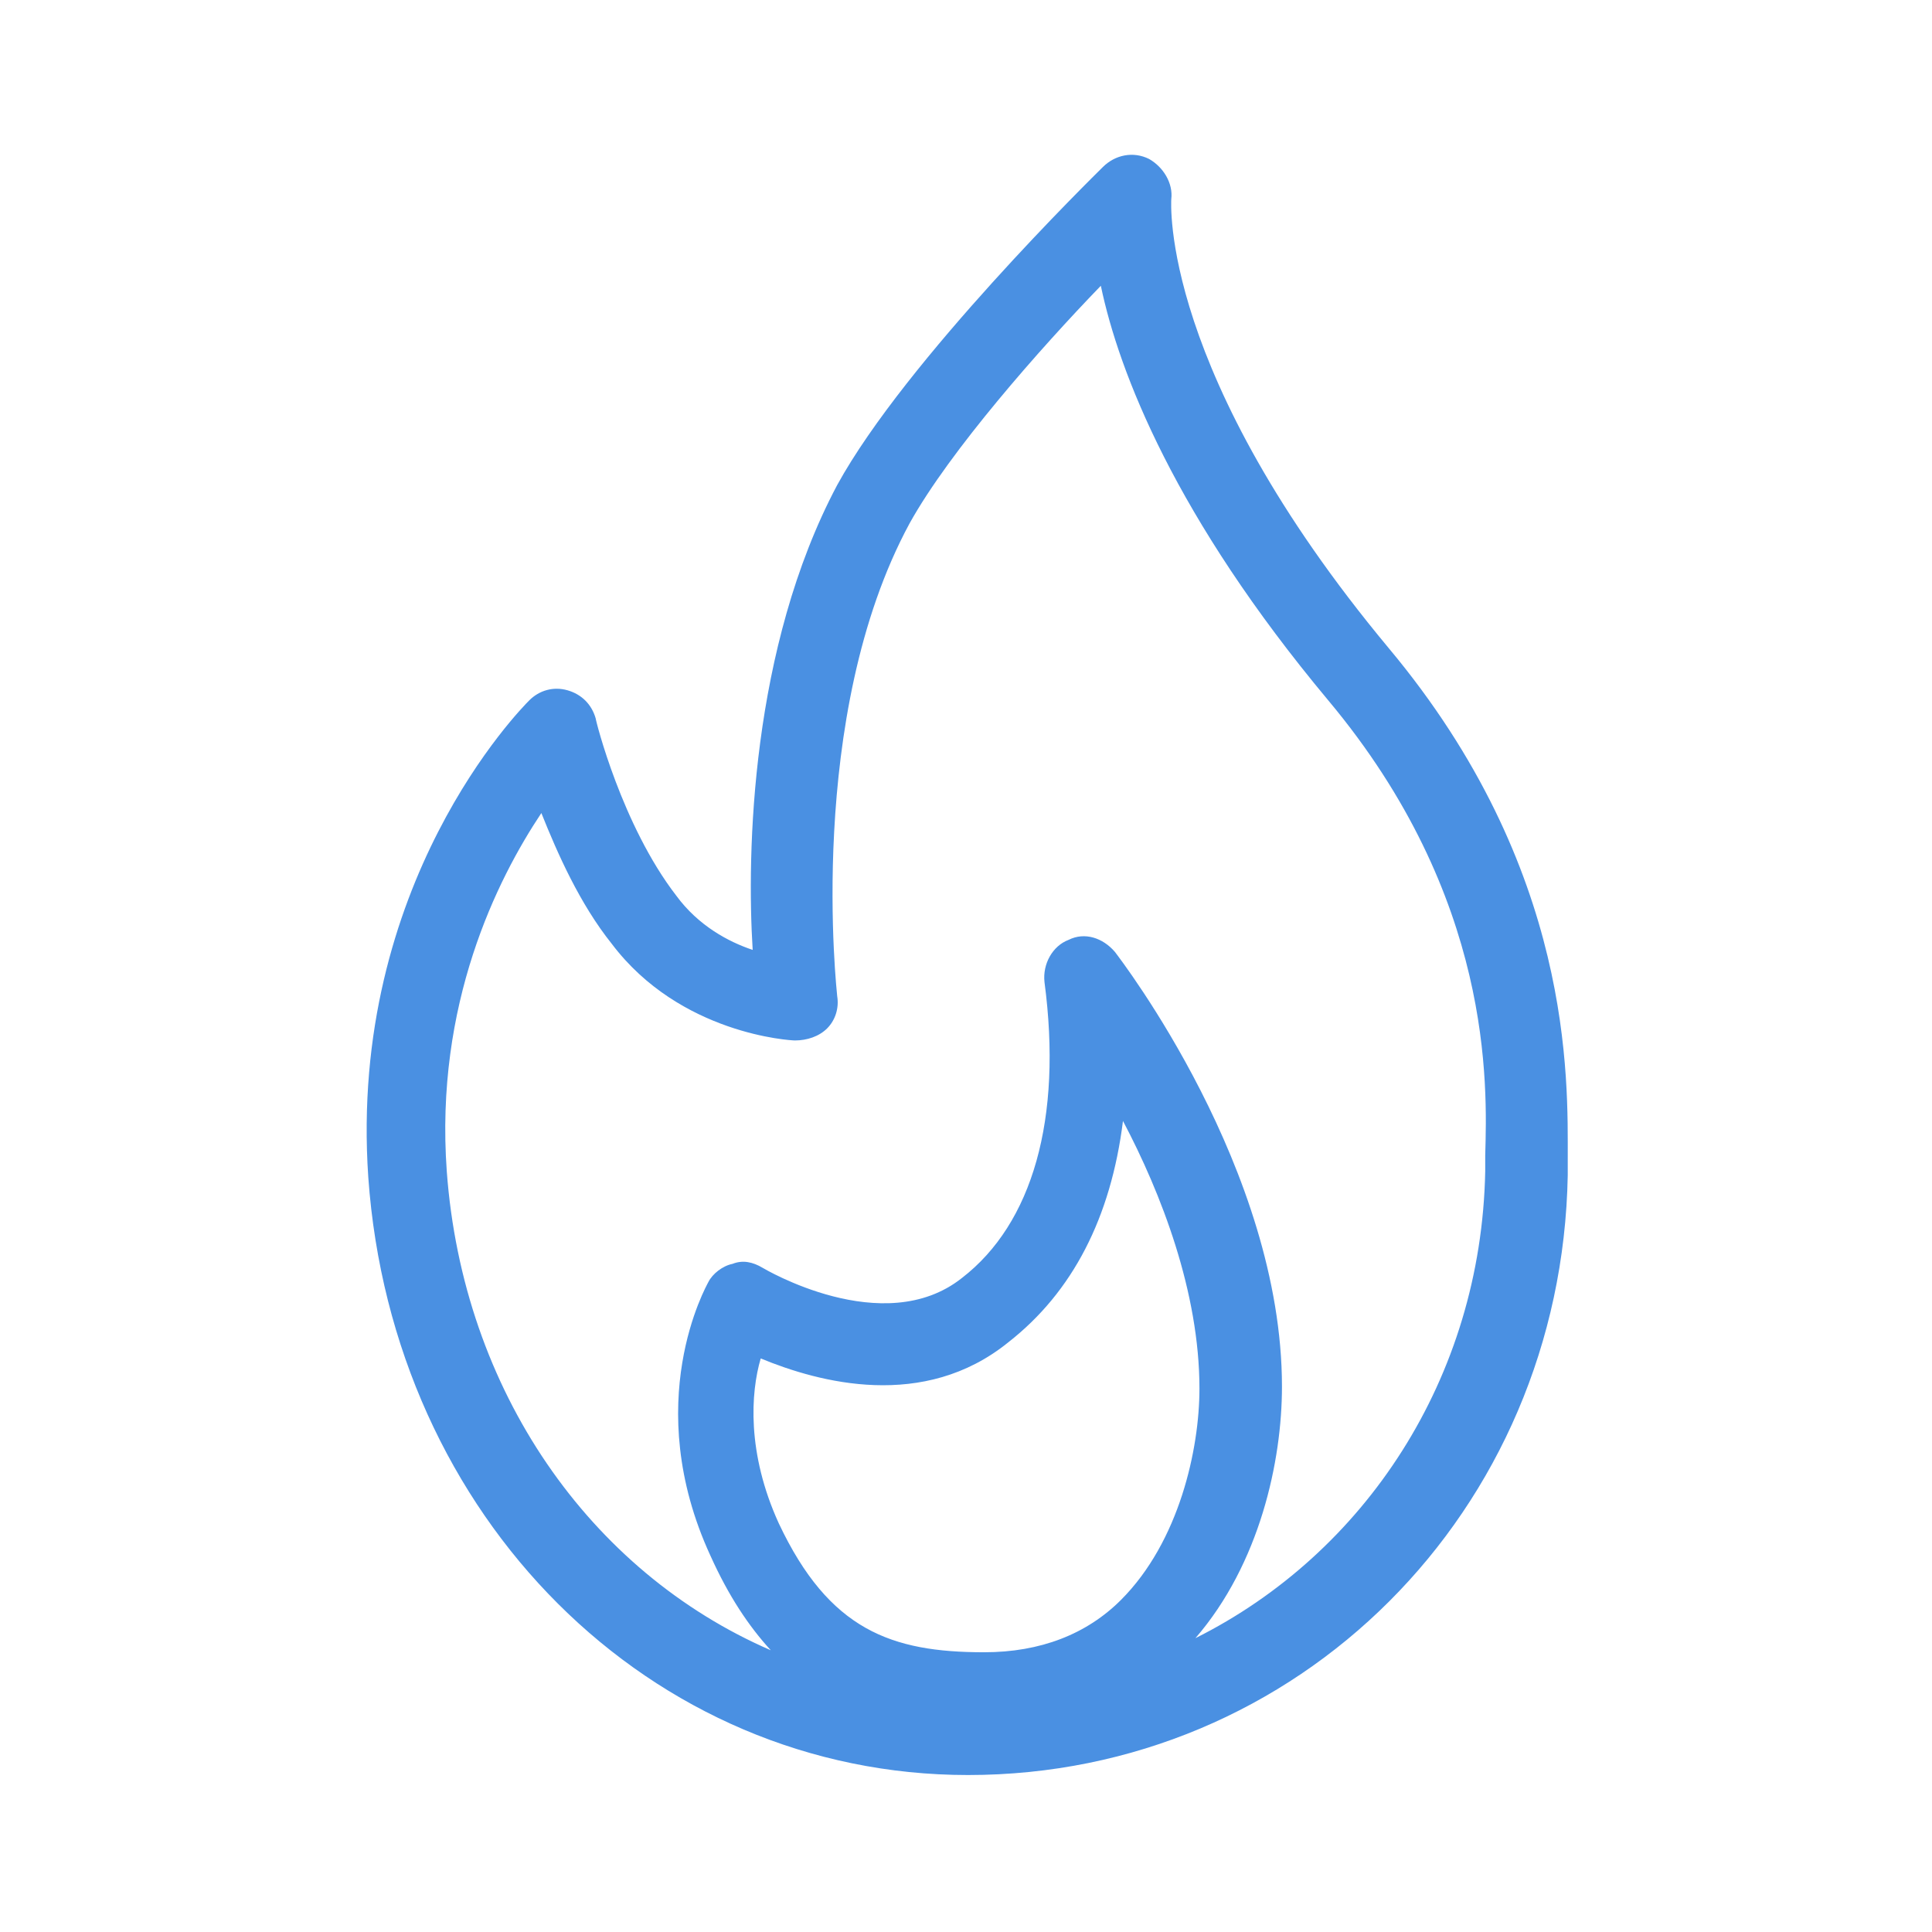 <?xml version="1.0" encoding="UTF-8"?> <!-- Generator: Adobe Illustrator 23.0.2, SVG Export Plug-In . SVG Version: 6.00 Build 0) --> <svg xmlns="http://www.w3.org/2000/svg" xmlns:xlink="http://www.w3.org/1999/xlink" version="1.1" id="Ebene_1" x="0px" y="0px" viewBox="0 0 96 96" style="enable-background:new 0 0 96 96;" xml:space="preserve"> <style type="text/css"> .st0{fill:#4A90E2;} </style> <path class="st0" d="M69,32.2C57.6,18.5,58.2,10,58.2,9.9c0.1-0.8-0.4-1.6-1.1-2c-0.8-0.4-1.7-0.2-2.3,0.4 c-0.4,0.4-9.8,9.6-13.2,15.8c-4.3,8.1-4.5,18.3-4.2,23.1c-1.2-0.4-2.7-1.2-3.8-2.7c-2.7-3.5-4-8.7-4-8.8c-0.2-0.7-0.7-1.2-1.4-1.4 c-0.7-0.2-1.4,0-1.9,0.5c-0.4,0.4-9,9.1-8,23.7c1.2,16.9,14,29.7,29.8,29.7c16.4,0,29.5-13.1,29.8-29.8c0-0.2,0-0.5,0-0.8 C77.9,53.6,78.2,43.2,69,32.2z M48.9,82.1c-4.6,0-7.7-1.1-10.2-6.4c-1.6-3.5-1.4-6.5-0.9-8.2c2.9,1.2,8.1,2.6,12.3-0.8 c3.2-2.5,5.1-6.2,5.7-11c1.9,3.6,3.8,8.5,3.8,13.3c0,3-1,7.6-3.9,10.5C54,81.2,51.7,82.1,48.9,82.1z M73.8,57.4c0,0.4,0,0.6,0,0.8 c-0.2,10.3-6,19-14.4,23.2c3.2-3.7,4.3-8.8,4.3-12.5c0-10.8-8-21.2-8.3-21.6c-0.6-0.7-1.5-1-2.3-0.6c-0.8,0.3-1.3,1.2-1.2,2.1 c0.9,6.8-0.6,12-4.1,14.7c-3.9,3.1-9.9-0.5-9.9-0.5c-0.5-0.3-1-0.4-1.5-0.2c-0.5,0.1-1,0.5-1.2,0.9c-0.1,0.2-3.4,6,0.1,13.6 c0.9,2,1.9,3.5,3,4.7C29.3,78.1,23,69.1,22.2,58.2v0c-0.6-8.3,2.5-14.5,4.7-17.8c0.8,2,1.9,4.5,3.5,6.5c3.4,4.5,8.9,4.8,9.1,4.8 c0.6,0,1.2-0.2,1.6-0.6s0.6-1,0.5-1.6c0-0.1-1.6-13.9,3.6-23.5c2-3.6,6.5-8.7,9.5-11.8c0.9,4.3,3.7,11.5,11.3,20.6 C74.2,44.6,73.9,53.9,73.8,57.4z"></path> </svg> 